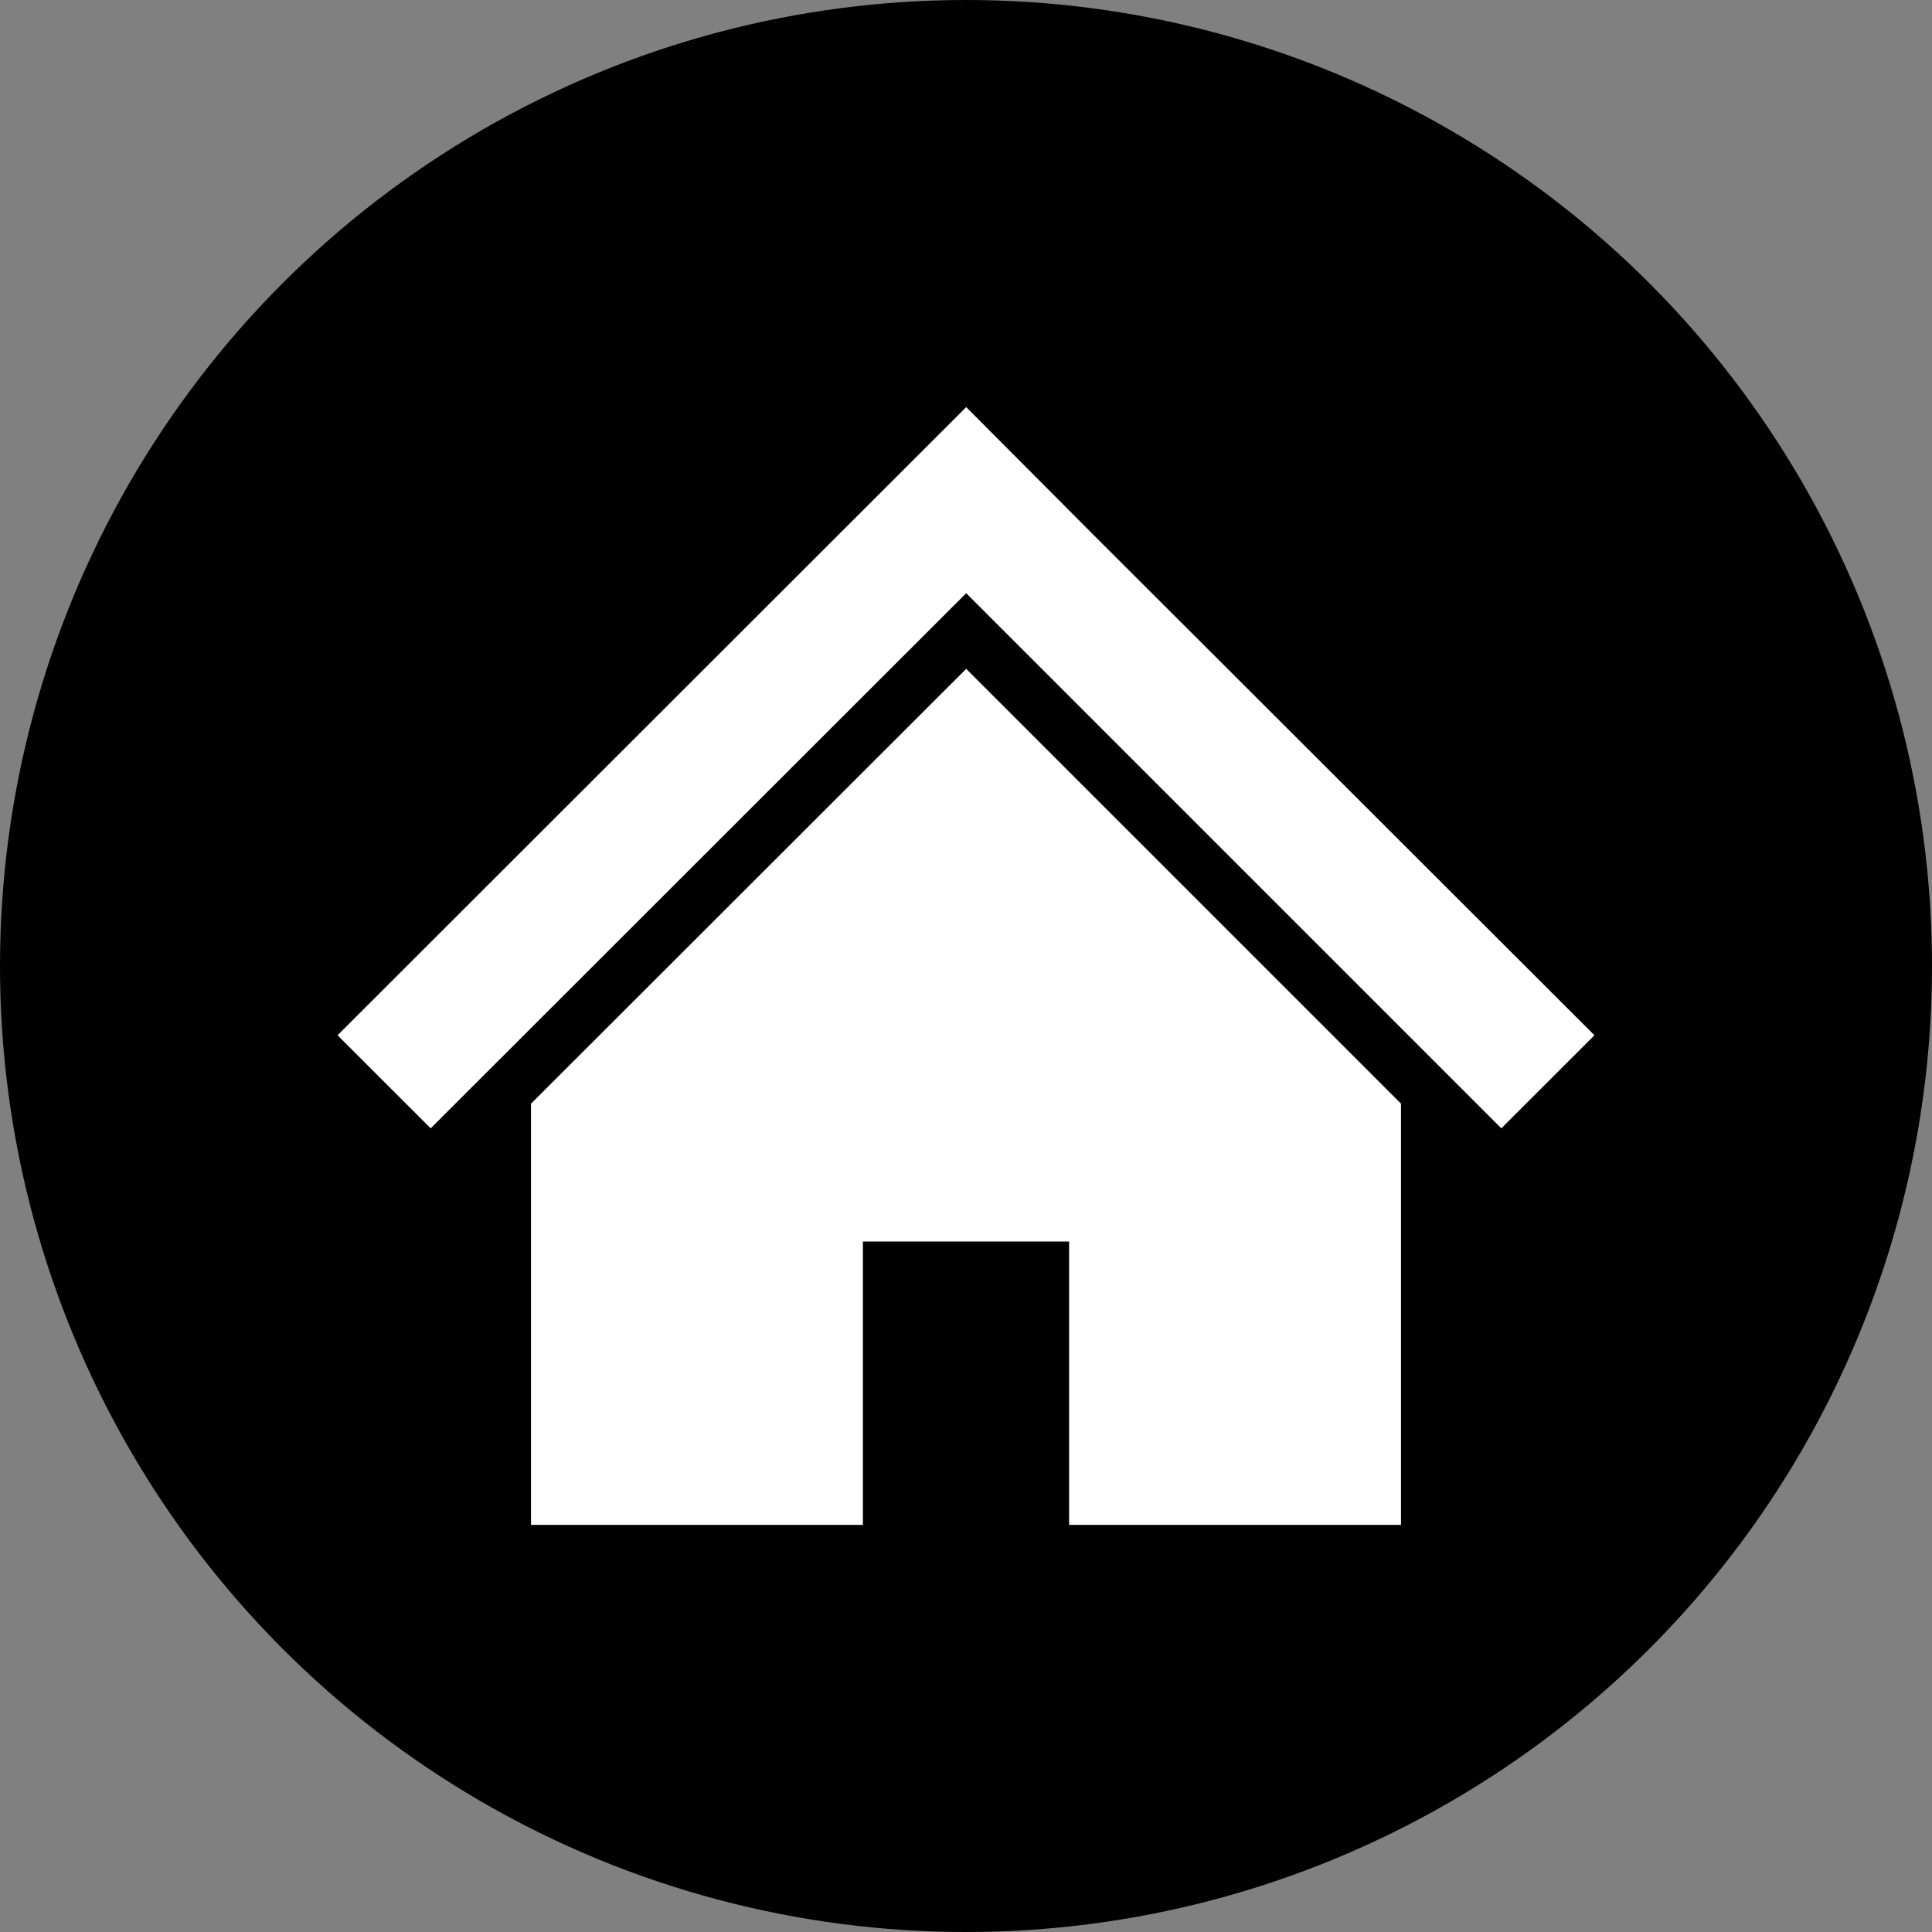 <?xml version="1.0" encoding="UTF-8"?>
<svg id="_レイヤー_1" data-name="レイヤー_1" xmlns="http://www.w3.org/2000/svg" version="1.1" viewBox="0 0 48.14 48.14">
  <rect x="0" y="0" width="48.14" height="48.14" fill="#808080" stroke="none"/>
  <!-- Generator: Adobe Illustrator 29.6.0, SVG Export Plug-In . SVG Version: 2.1.1 Build 207)  -->
  <defs>
    <style>
      .st0 {
        fill: #fff;
      }
    </style>
  </defs>
  <g id="b">
    <g id="c">
      <circle cx="24.07" cy="24.07" r="24.07"/>
    </g>
  </g>
  <g>
    <polygon class="st0" points="34.909 20.981 30.67 16.746 27.306 13.387 24.075 10.144 8.411 25.796 10.731 28.115 24.075 14.781 37.409 28.115 39.729 25.796 34.909 20.981"/>
    <polygon class="st0" points="13.231 27.501 13.231 37.996 21.501 37.996 21.501 30.935 26.639 30.935 26.639 37.996 34.909 37.996 34.909 27.5 24.075 16.666 13.231 27.501"/>
  </g>
</svg>